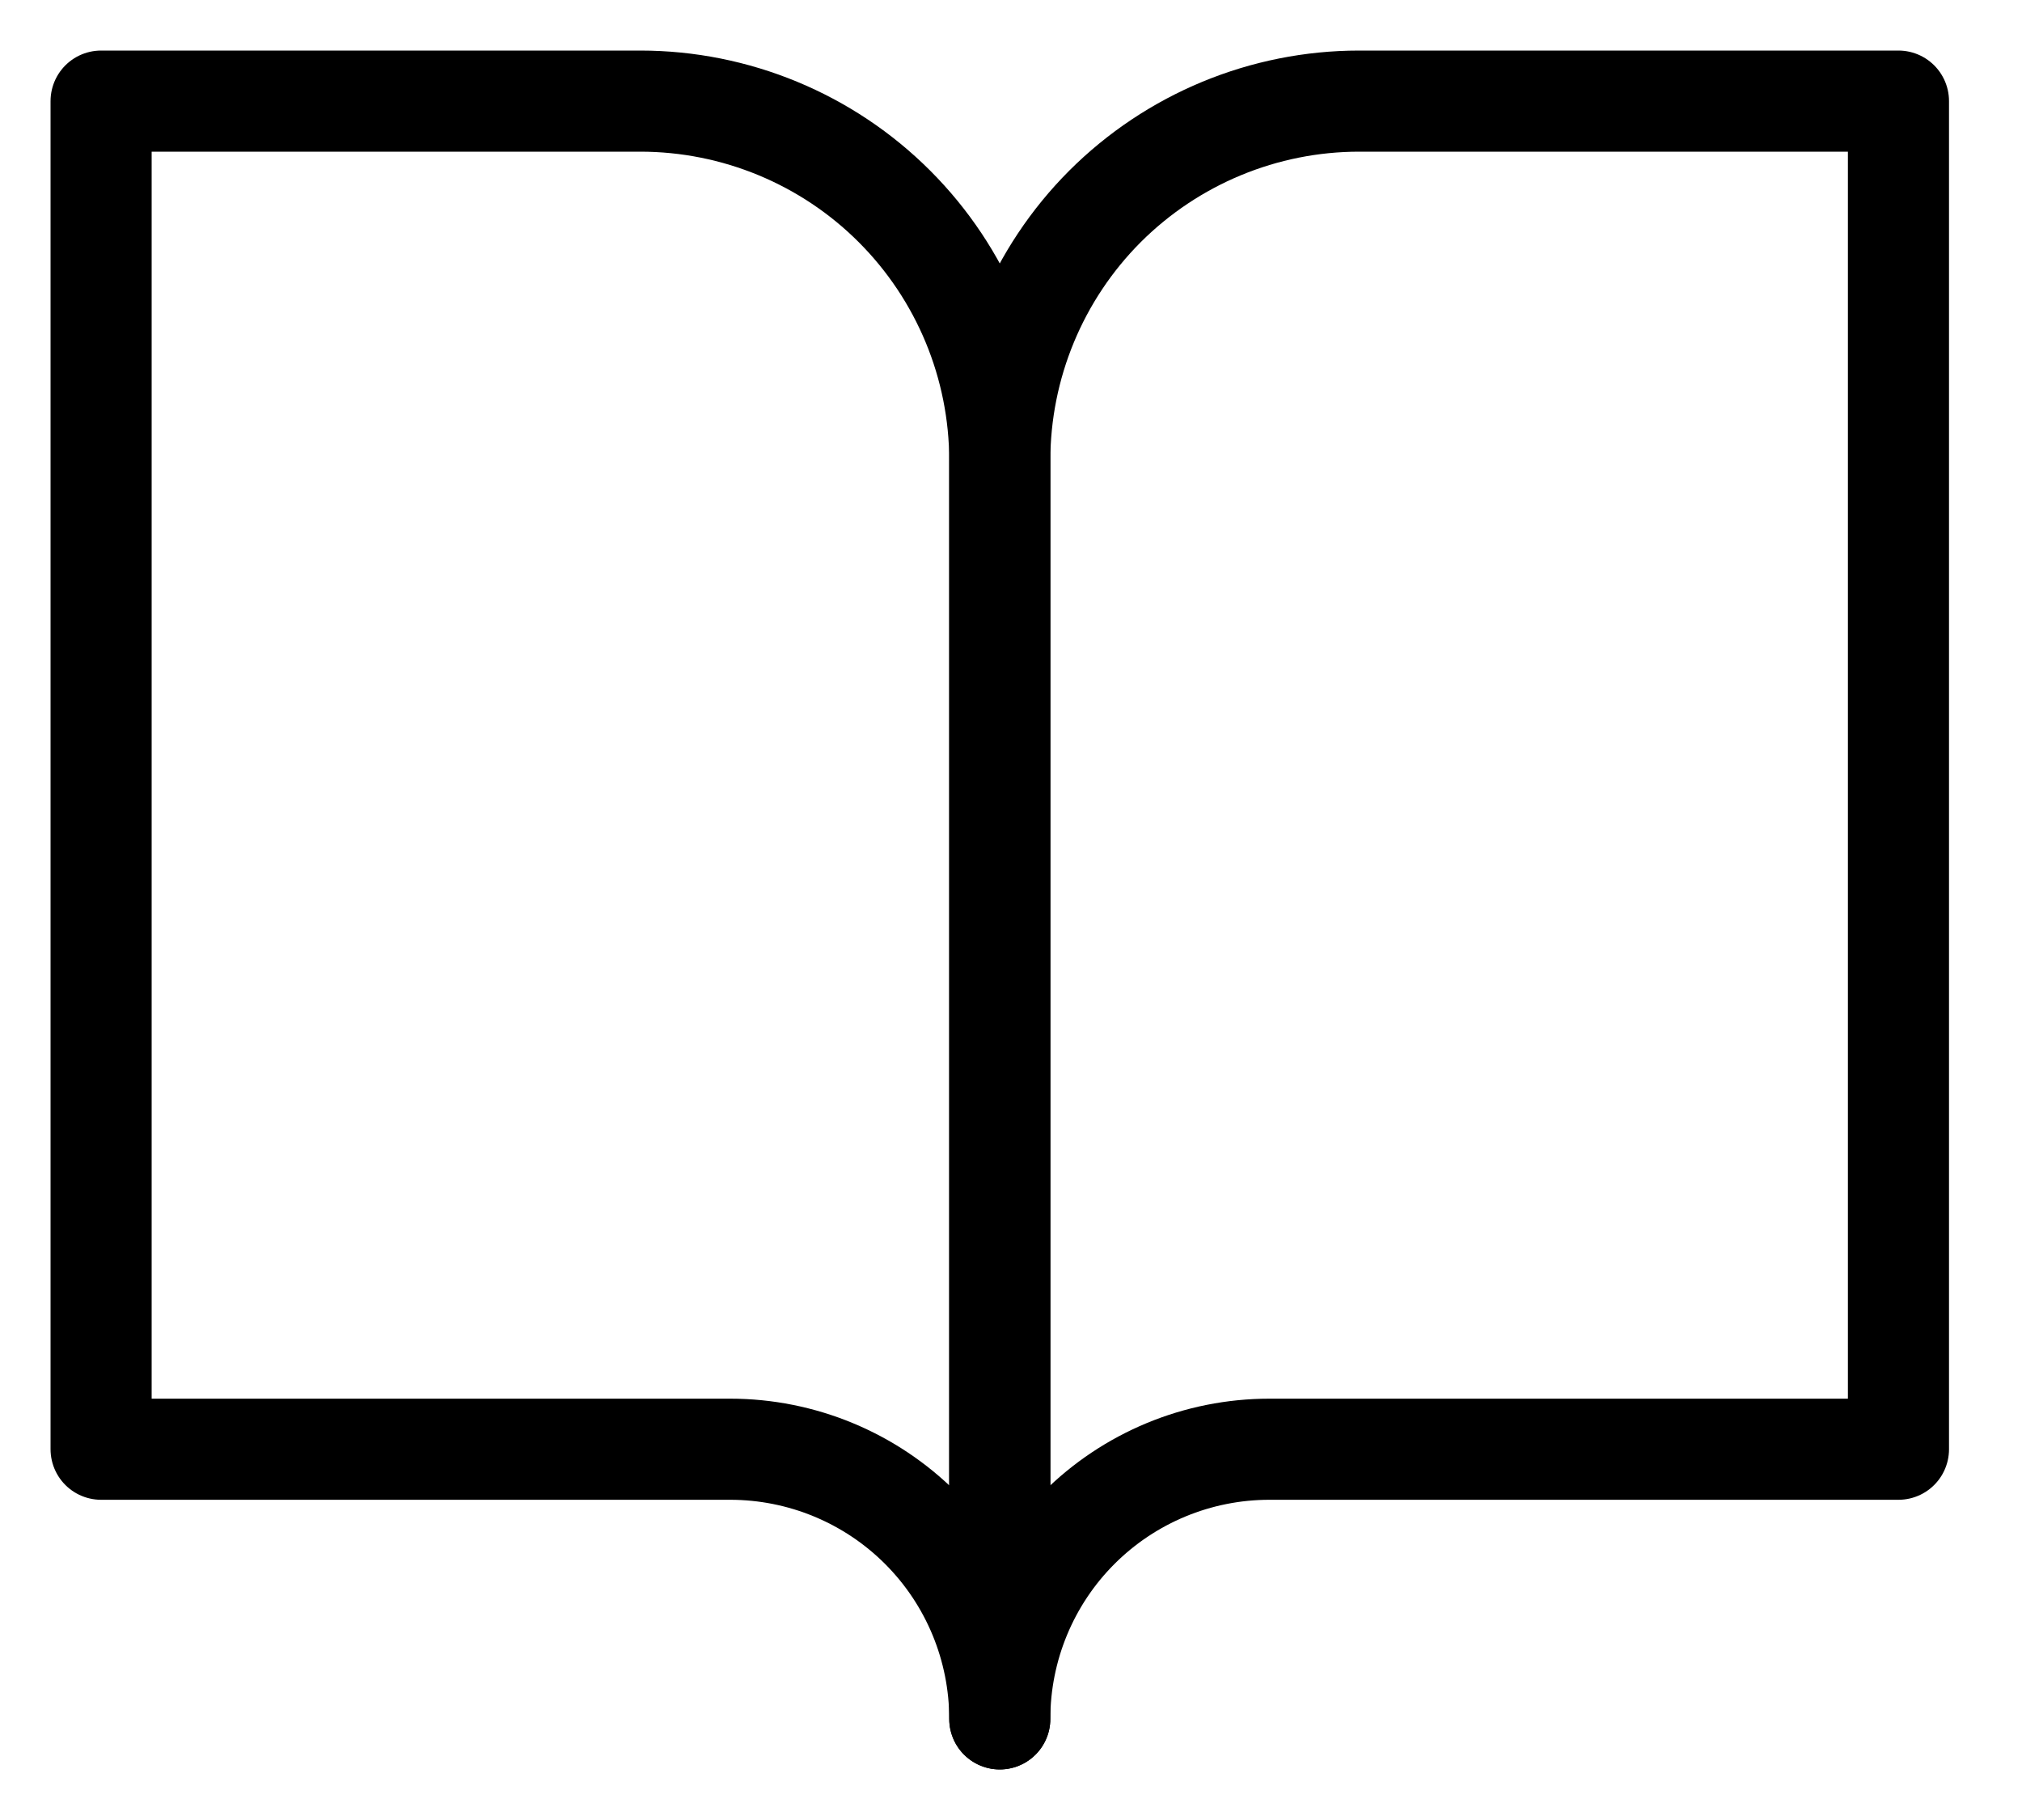<svg width="20" height="18" viewBox="0 0 20 18" fill="none" xmlns="http://www.w3.org/2000/svg">
<path d="M1 1H6.333C7.276 1 8.181 1.375 8.847 2.041C9.514 2.708 9.889 3.613 9.889 4.556V17C9.889 16.293 9.608 15.614 9.108 15.114C8.608 14.614 7.929 14.333 7.222 14.333H1V1Z" stroke="black" stroke-linecap="round" stroke-linejoin="round"/>
<path d="M18.778 1H13.444C12.502 1 11.597 1.375 10.93 2.041C10.264 2.708 9.889 3.613 9.889 4.556V17C9.889 16.293 10.17 15.614 10.67 15.114C11.17 14.614 11.848 14.333 12.556 14.333H18.778V1Z" stroke="black" stroke-linecap="round" stroke-linejoin="round"/>
</svg>
